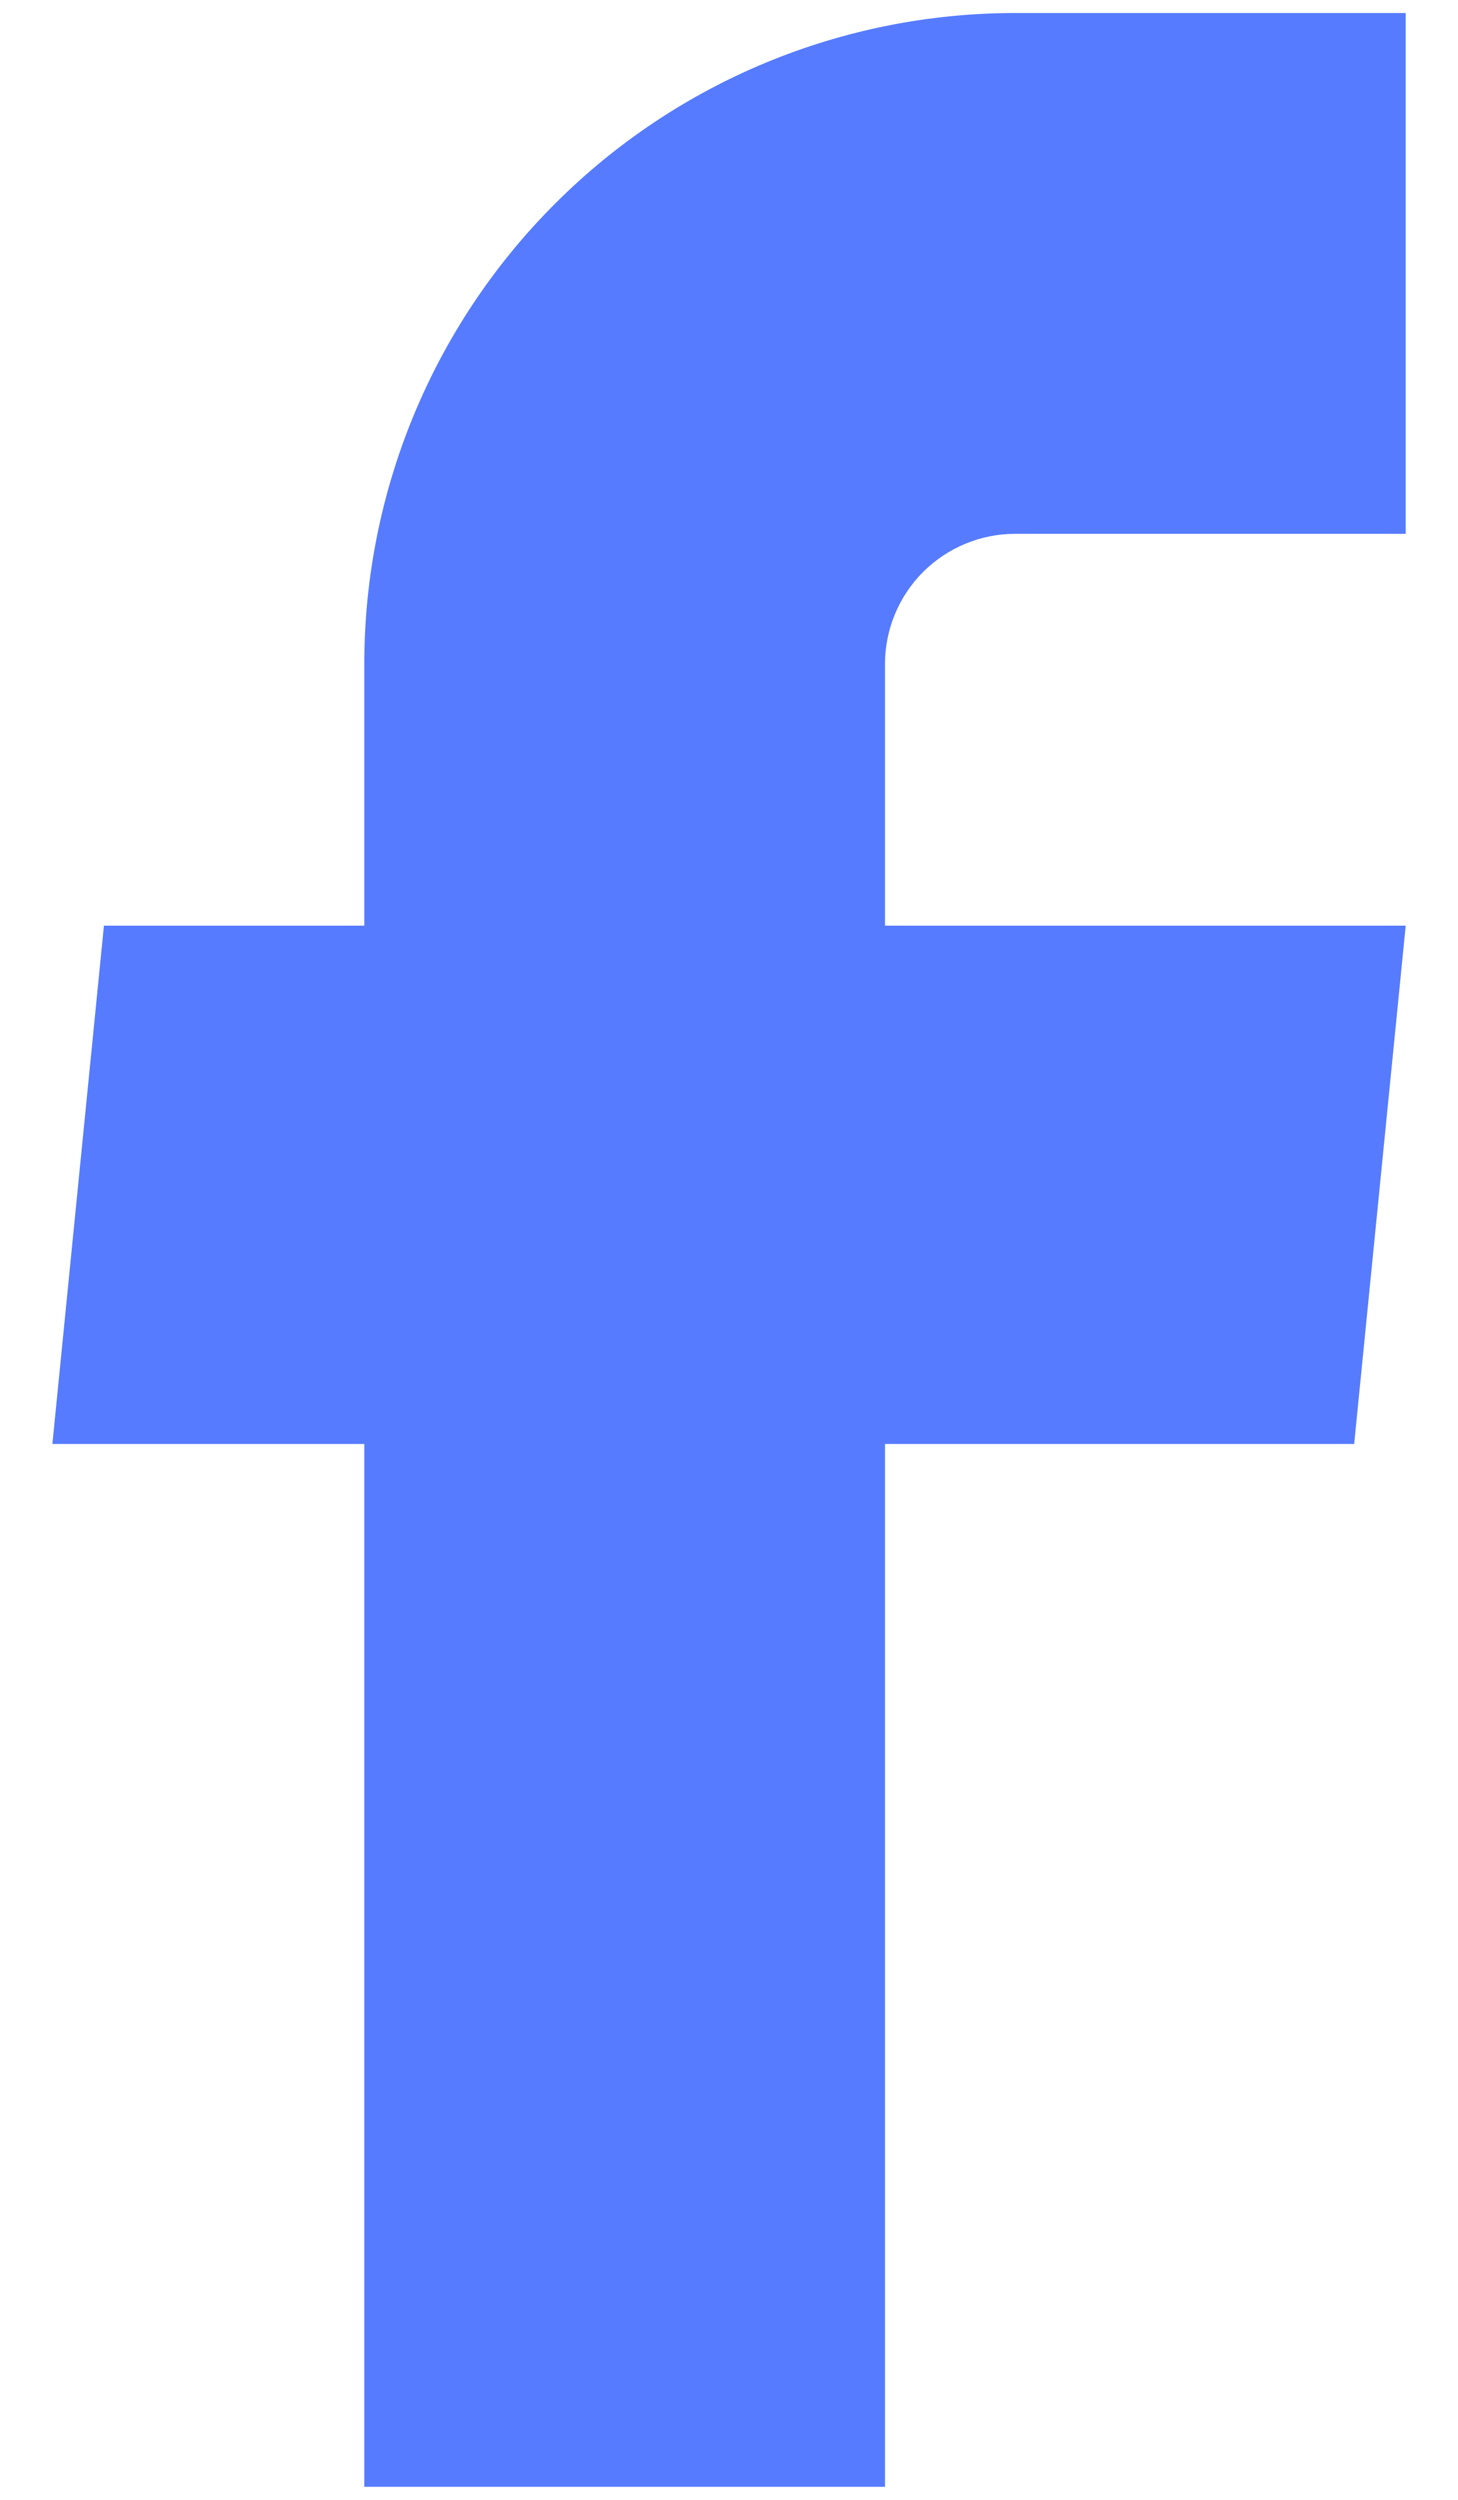 <svg width="14" height="24" viewBox="0 0 14 24" fill="none" xmlns="http://www.w3.org/2000/svg">
<path d="M3.498 23.875H8.498V13.863H13.003L13.498 8.887H8.498V6.375C8.498 6.043 8.63 5.726 8.864 5.491C9.099 5.257 9.417 5.125 9.748 5.125H13.498V0.125H9.748C8.09 0.125 6.501 0.783 5.329 1.956C4.157 3.128 3.498 4.717 3.498 6.375V8.887H0.998L0.503 13.863H3.498V23.875Z" fill="#567BFF"/>
</svg>